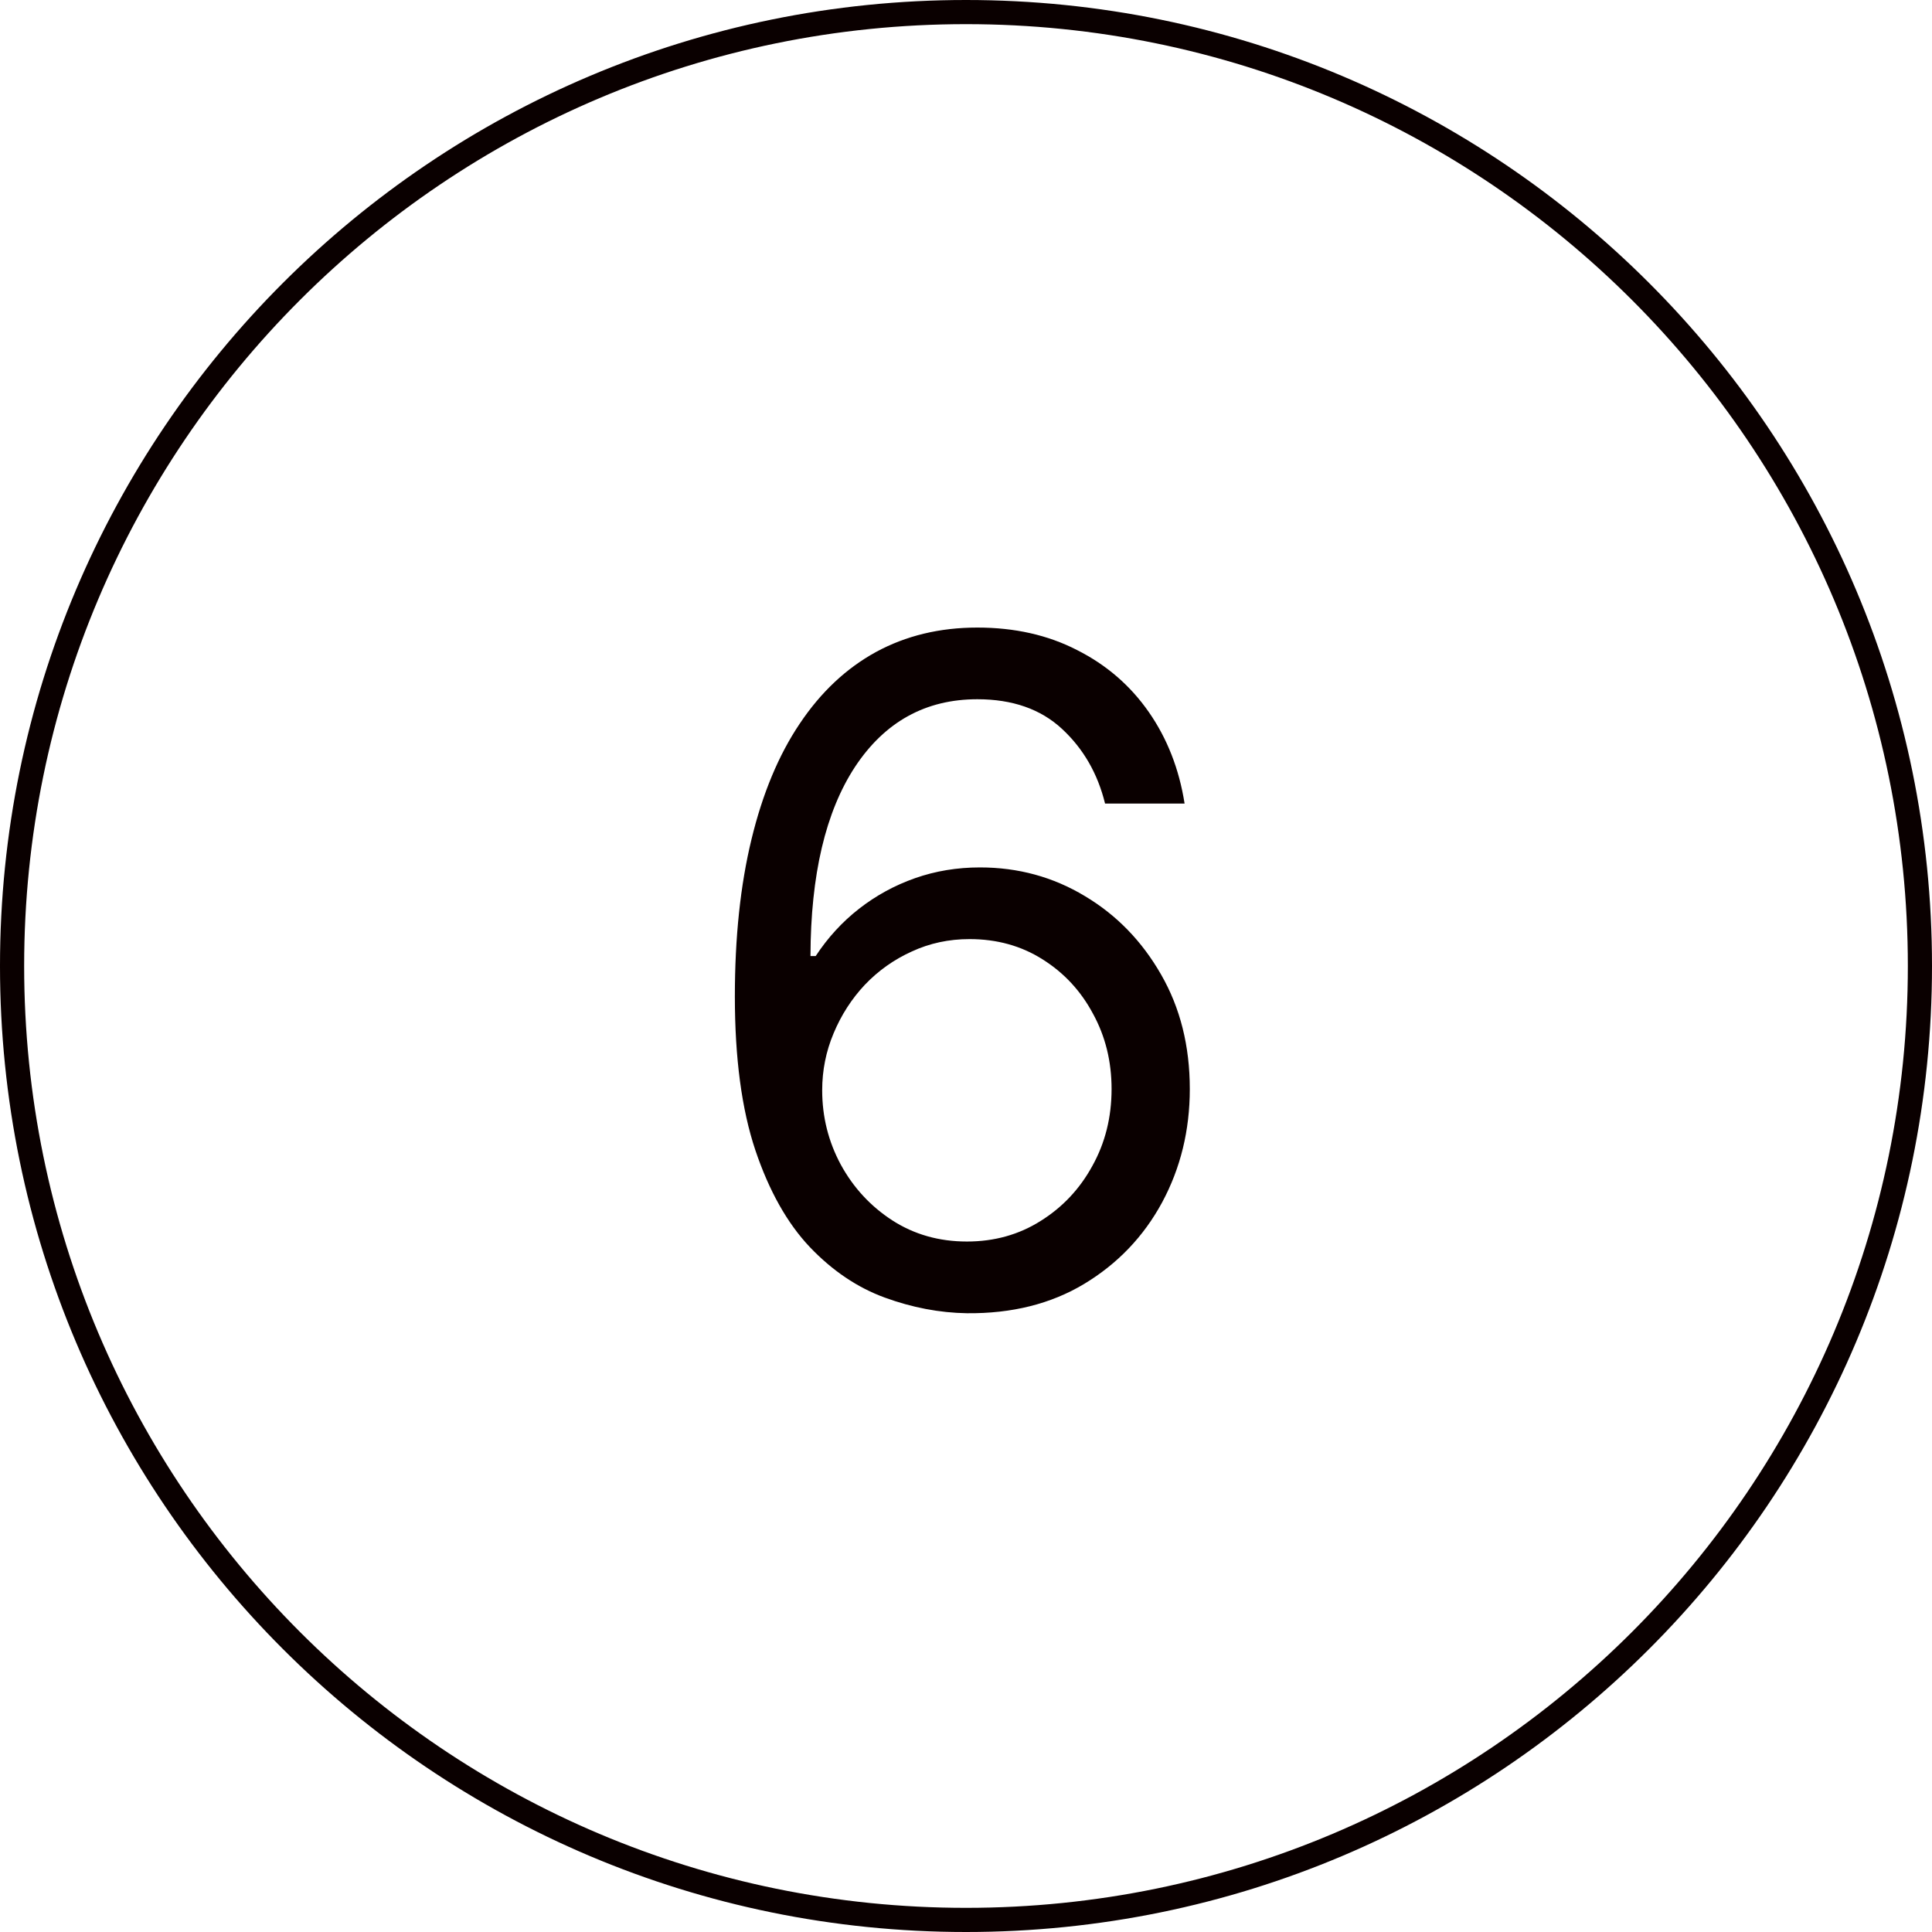 <?xml version="1.0" encoding="UTF-8"?> <svg xmlns="http://www.w3.org/2000/svg" width="80" height="80" viewBox="0 0 80 80" fill="none"><path d="M79.5 40C79.5 61.815 61.815 79.5 40 79.5C18.185 79.5 0.5 61.815 0.5 40C0.5 18.185 18.185 0.5 40 0.5C61.815 0.5 79.5 18.185 79.5 40Z" stroke="#0A0000"></path><path d="M40.037 54.378C38.903 54.36 37.77 54.144 36.636 53.73C35.503 53.316 34.468 52.619 33.533 51.639C32.597 50.649 31.846 49.313 31.279 47.631C30.712 45.939 30.429 43.816 30.429 41.261C30.429 38.814 30.658 36.646 31.117 34.757C31.576 32.859 32.242 31.262 33.114 29.967C33.987 28.662 35.039 27.673 36.272 26.998C37.514 26.323 38.912 25.986 40.469 25.986C42.016 25.986 43.392 26.296 44.598 26.917C45.812 27.529 46.802 28.383 47.567 29.481C48.331 30.578 48.826 31.842 49.051 33.273H45.758C45.453 32.031 44.859 31.001 43.977 30.183C43.096 29.364 41.926 28.954 40.469 28.954C38.328 28.954 36.641 29.886 35.408 31.748C34.185 33.61 33.569 36.224 33.56 39.588H33.776C34.279 38.823 34.878 38.171 35.57 37.631C36.272 37.083 37.046 36.66 37.891 36.363C38.737 36.066 39.632 35.918 40.577 35.918C42.16 35.918 43.608 36.313 44.922 37.105C46.235 37.888 47.288 38.972 48.08 40.357C48.871 41.734 49.267 43.312 49.267 45.094C49.267 46.803 48.885 48.368 48.12 49.79C47.355 51.202 46.28 52.327 44.895 53.163C43.519 53.991 41.899 54.396 40.037 54.378ZM40.037 51.409C41.17 51.409 42.187 51.126 43.087 50.559C43.995 49.992 44.711 49.232 45.232 48.278C45.763 47.325 46.028 46.263 46.028 45.094C46.028 43.951 45.772 42.912 45.259 41.977C44.755 41.032 44.058 40.281 43.168 39.723C42.286 39.165 41.278 38.886 40.145 38.886C39.29 38.886 38.494 39.057 37.756 39.399C37.019 39.732 36.371 40.191 35.813 40.776C35.264 41.36 34.833 42.031 34.518 42.786C34.203 43.533 34.045 44.32 34.045 45.148C34.045 46.245 34.302 47.271 34.815 48.224C35.336 49.178 36.047 49.947 36.947 50.532C37.855 51.117 38.885 51.409 40.037 51.409Z" fill="#0A0000"></path></svg> 